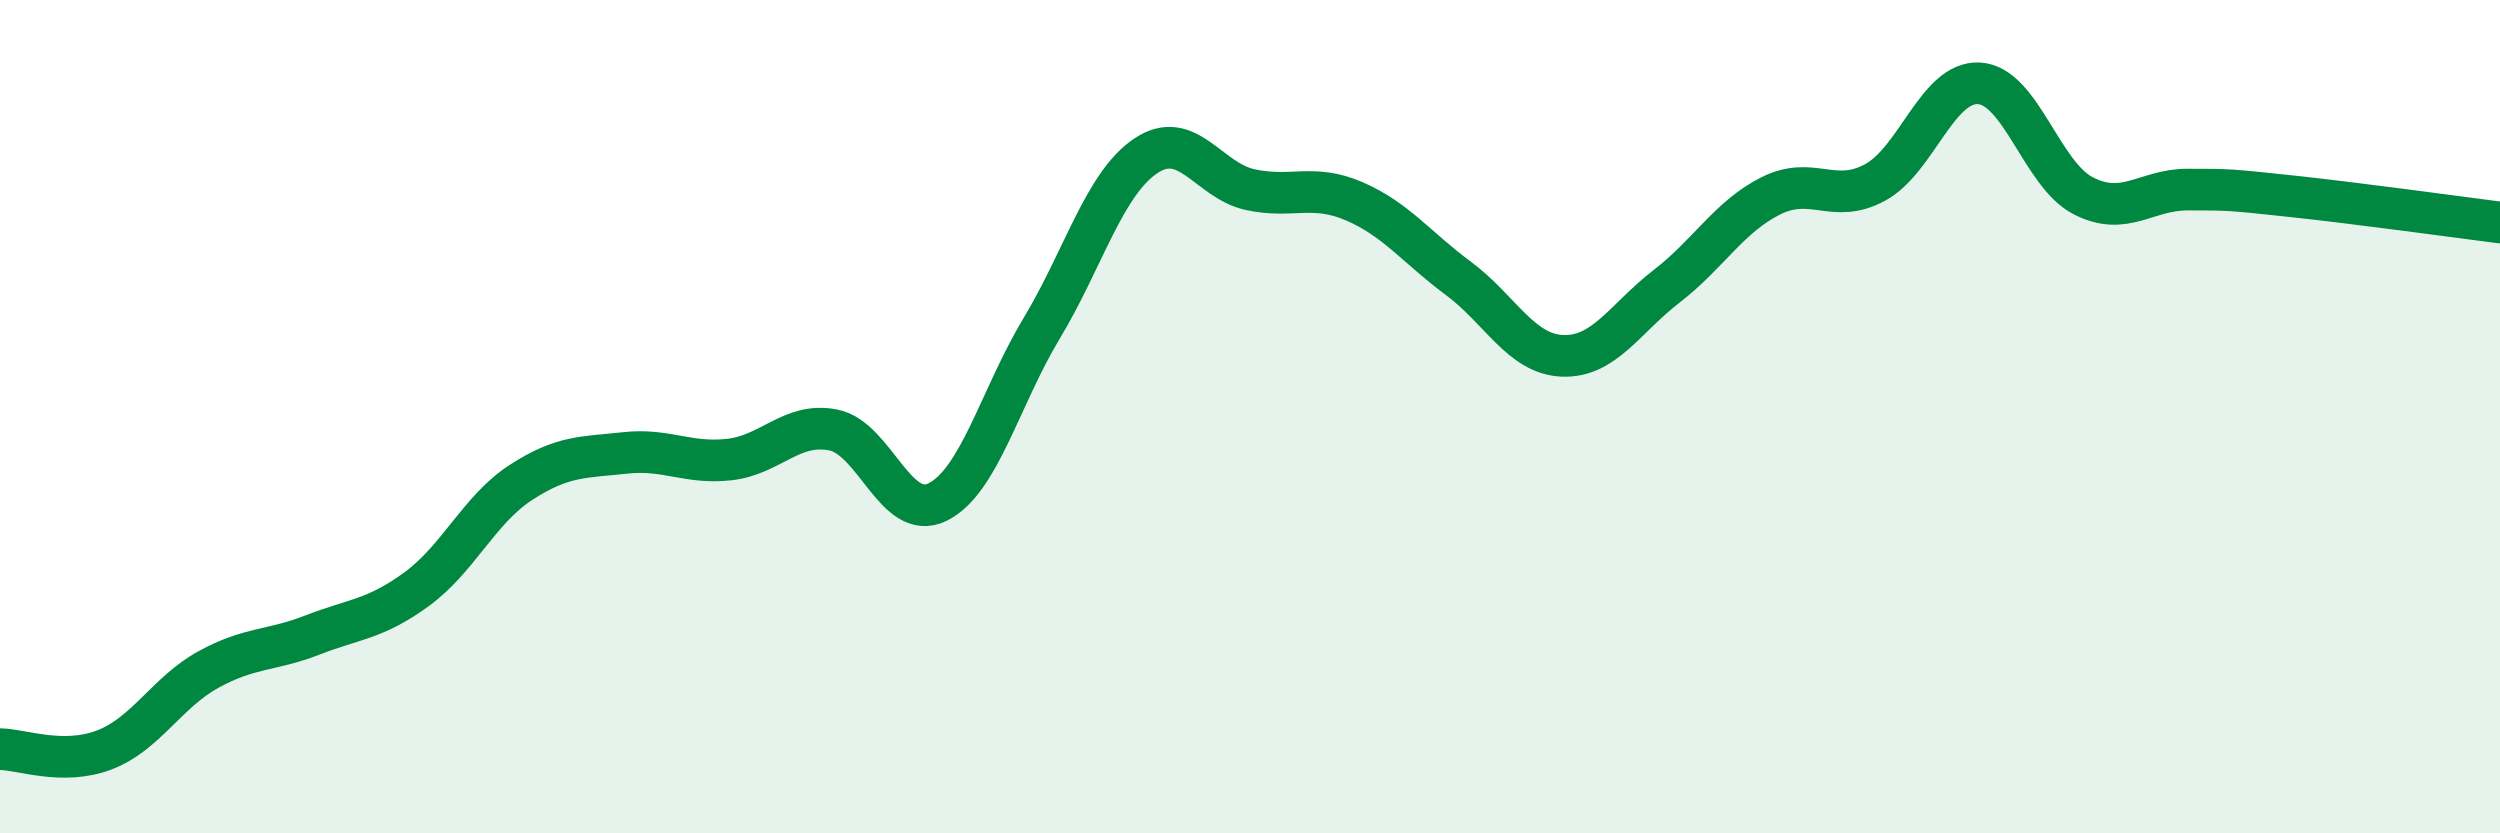 
    <svg width="60" height="20" viewBox="0 0 60 20" xmlns="http://www.w3.org/2000/svg">
      <path
        d="M 0,17.98 C 0.5,17.98 1.5,18.38 2.5,18 C 3.5,17.62 4,16.62 5,16.07 C 6,15.52 6.5,15.63 7.5,15.24 C 8.5,14.85 9,14.87 10,14.14 C 11,13.41 11.5,12.23 12.5,11.58 C 13.5,10.93 14,10.98 15,10.87 C 16,10.76 16.5,11.14 17.5,11.03 C 18.5,10.92 19,10.12 20,10.32 C 21,10.52 21.5,12.54 22.5,12.05 C 23.5,11.56 24,9.54 25,7.88 C 26,6.22 26.5,4.41 27.5,3.74 C 28.5,3.07 29,4.33 30,4.55 C 31,4.77 31.5,4.4 32.5,4.83 C 33.5,5.26 34,5.94 35,6.68 C 36,7.42 36.5,8.5 37.5,8.54 C 38.5,8.58 39,7.64 40,6.87 C 41,6.1 41.5,5.2 42.5,4.7 C 43.5,4.2 44,4.92 45,4.38 C 46,3.84 46.5,1.94 47.5,2 C 48.5,2.06 49,4.19 50,4.7 C 51,5.21 51.5,4.55 52.5,4.55 C 53.5,4.55 53.5,4.55 55,4.71 C 56.5,4.87 59,5.21 60,5.34L60 20L0 20Z"
        fill="#008740"
        opacity="0.1"
        stroke-linecap="round"
        stroke-linejoin="round"
      />
      <path
        d="M 0,17.98 C 0.5,17.98 1.5,18.38 2.5,18 C 3.5,17.62 4,16.62 5,16.07 C 6,15.52 6.5,15.63 7.5,15.24 C 8.5,14.85 9,14.87 10,14.14 C 11,13.41 11.5,12.23 12.5,11.58 C 13.5,10.93 14,10.98 15,10.87 C 16,10.76 16.5,11.14 17.5,11.03 C 18.5,10.92 19,10.12 20,10.32 C 21,10.52 21.5,12.54 22.5,12.05 C 23.5,11.56 24,9.54 25,7.88 C 26,6.22 26.5,4.41 27.5,3.74 C 28.5,3.07 29,4.33 30,4.55 C 31,4.77 31.5,4.4 32.5,4.83 C 33.5,5.26 34,5.94 35,6.68 C 36,7.42 36.5,8.5 37.5,8.54 C 38.5,8.58 39,7.64 40,6.87 C 41,6.1 41.5,5.2 42.5,4.7 C 43.5,4.2 44,4.92 45,4.38 C 46,3.84 46.5,1.94 47.5,2 C 48.5,2.06 49,4.19 50,4.7 C 51,5.21 51.5,4.55 52.5,4.55 C 53.5,4.55 53.5,4.55 55,4.71 C 56.5,4.87 59,5.21 60,5.34"
        stroke="#008740"
        stroke-width="1"
        fill="none"
        stroke-linecap="round"
        stroke-linejoin="round"
      />
    </svg>
  